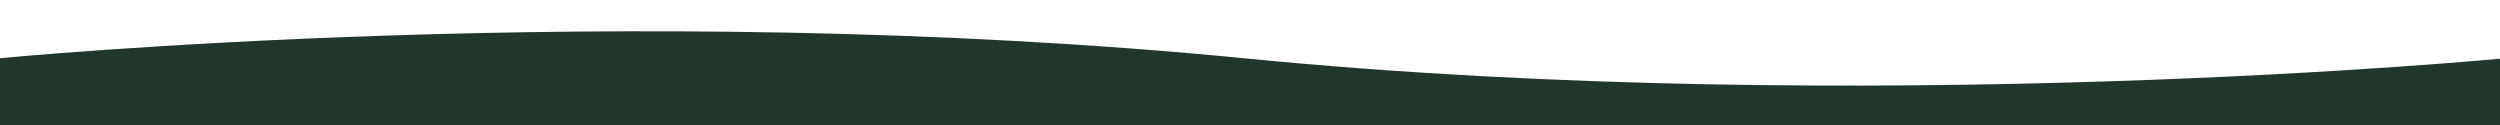 <?xml version="1.0" encoding="UTF-8"?>
<svg id="Layer_1" data-name="Layer 1" xmlns="http://www.w3.org/2000/svg" version="1.1" xmlns:xlink="http://www.w3.org/1999/xlink" viewBox="0 0 4000 200">
  <defs>
    <style>
      .cls-1 {
        fill: #22372b;
      }

      .cls-1, .cls-2, .cls-3 {
        stroke-width: 0px;
      }

      .cls-2 {
        fill: none;
      }

      .cls-4 {
        clip-path: url(#clippath);
      }

      .cls-3 {
        fill: #fff;
      }
    </style>
    <clipPath id="clippath">
      <rect class="cls-2" y="0" width="4000" height="200"/>
    </clipPath>
  </defs>
  <g class="cls-4">
    <g>
      <rect class="cls-1" x="-3.9" y="-348.7" width="4008.3" height="898.5"/>
      <path class="cls-3" d="M-3.9,93.5s1002.1-97.8,1997.2,0,2011.1,0,2011.1,0v-439.9H-3.9V93.5Z"/>
    </g>
  </g>
</svg>
